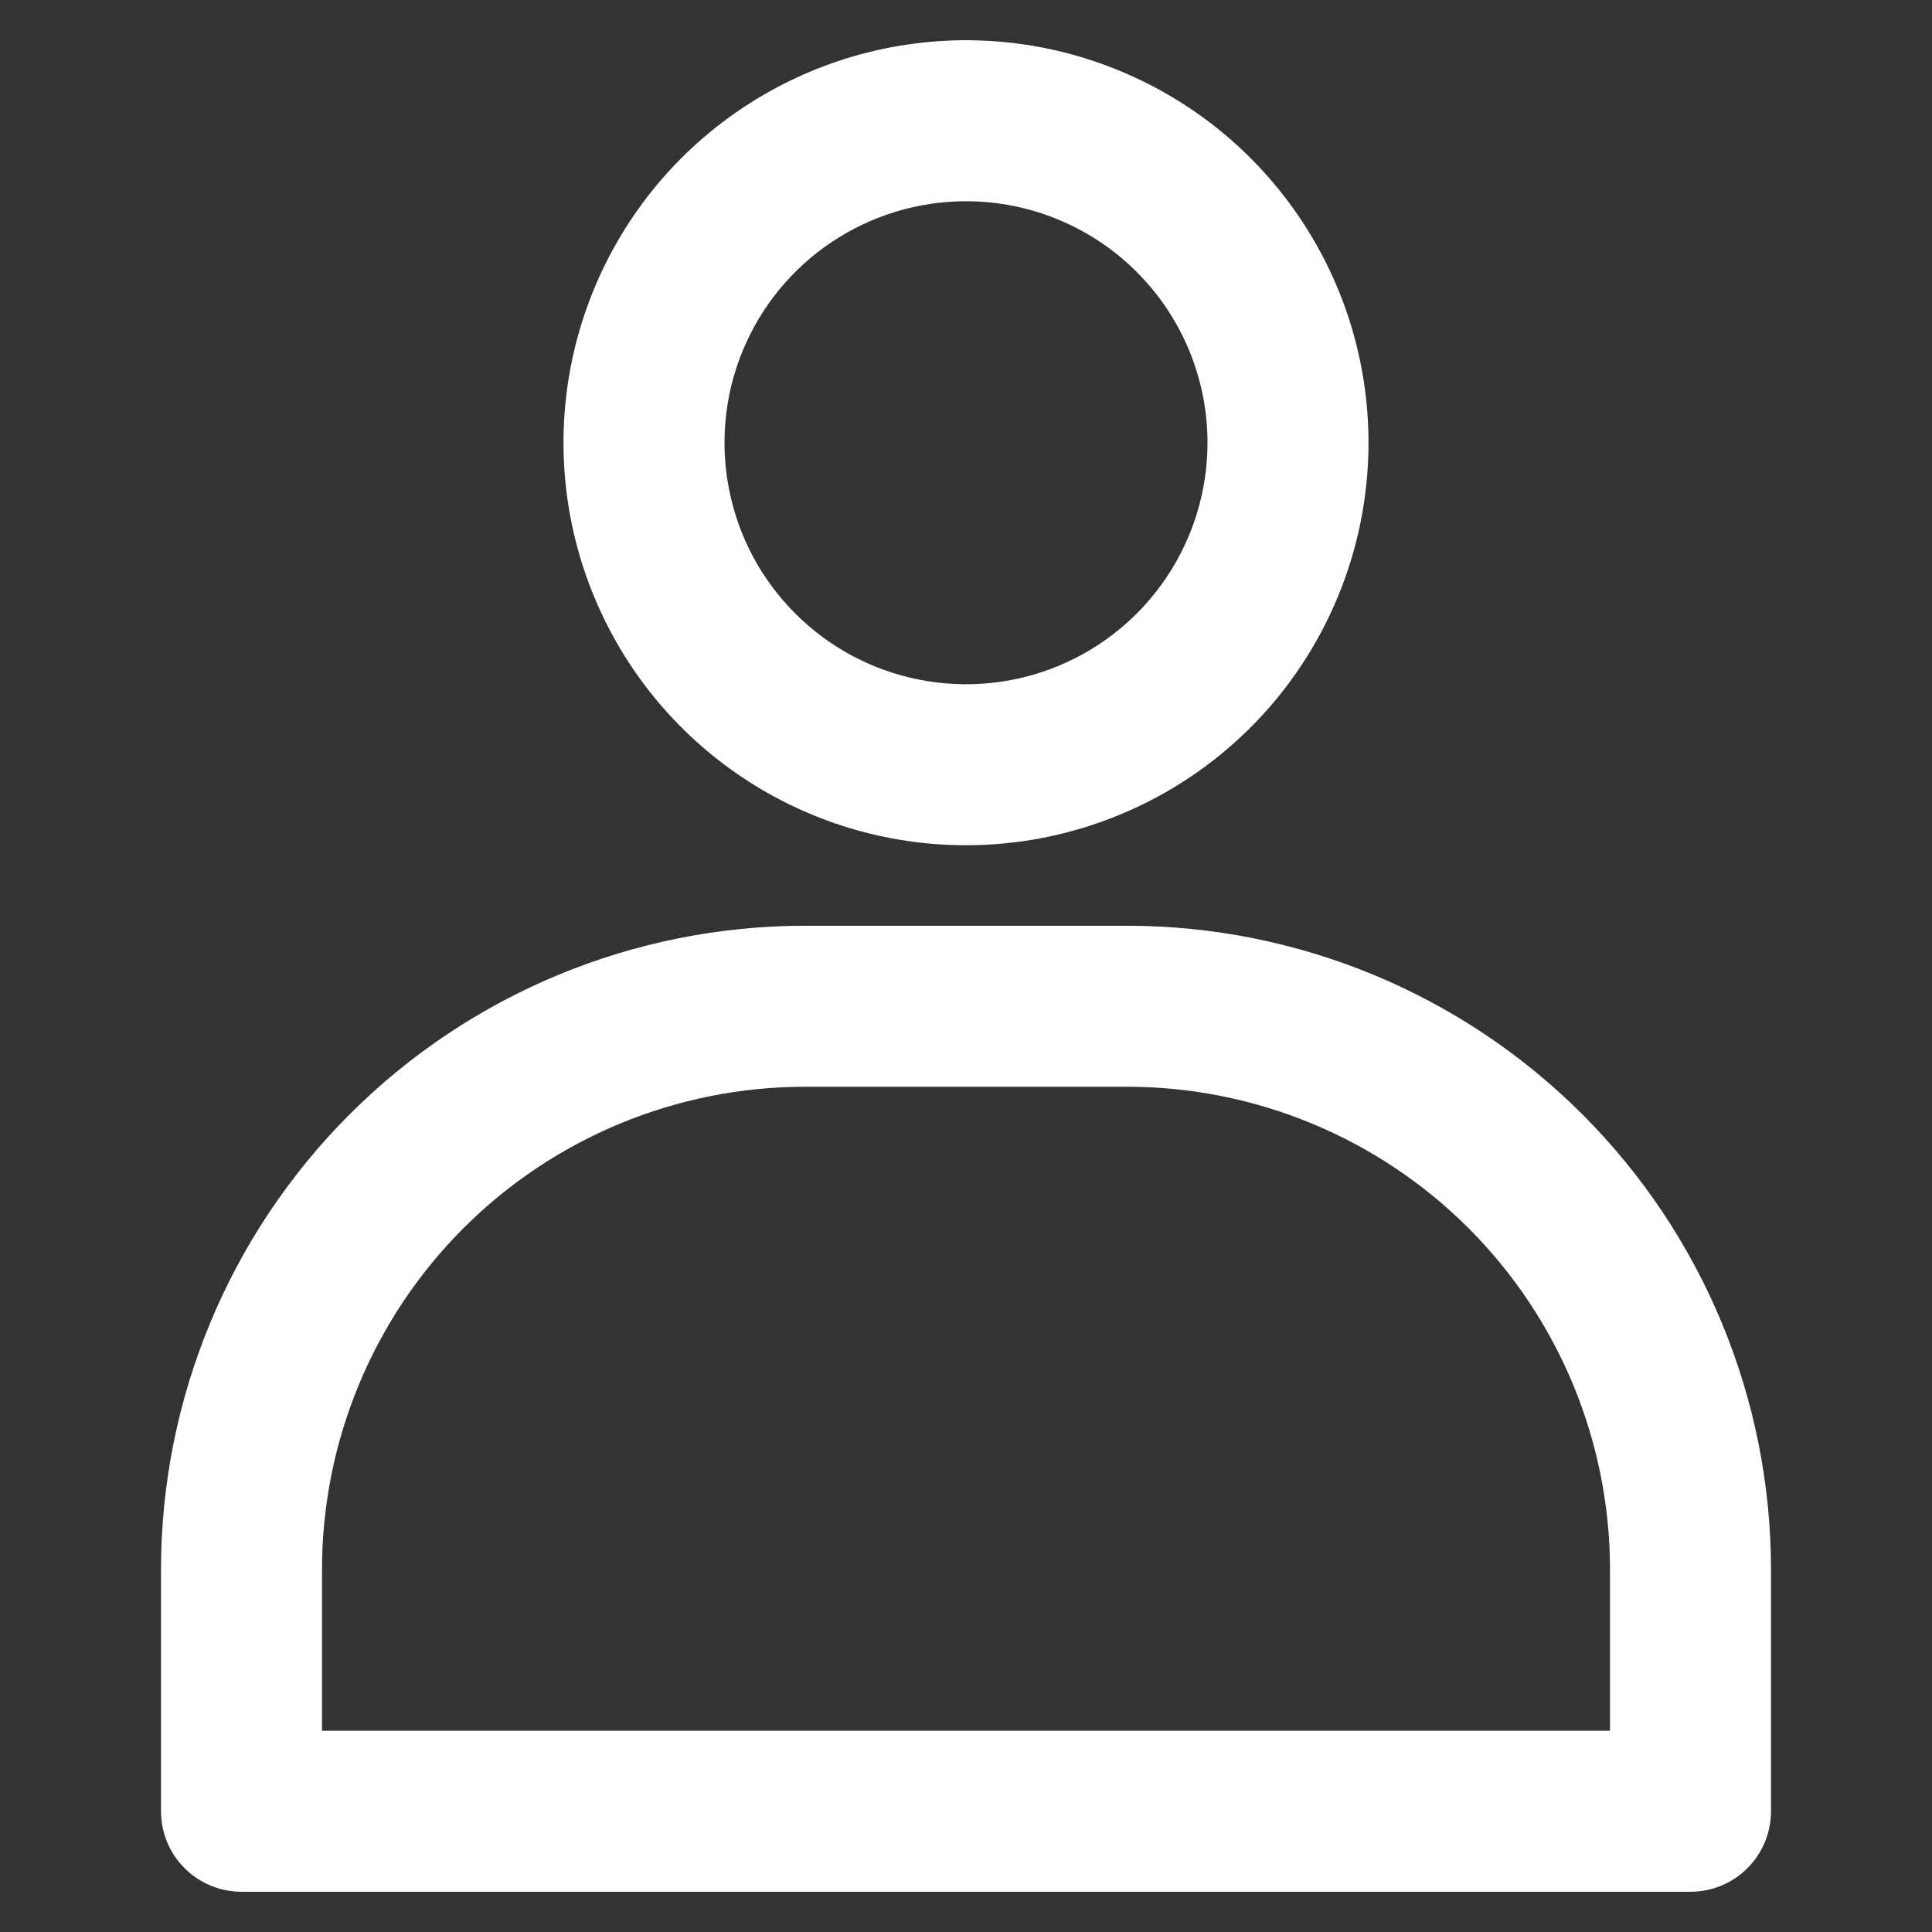 <svg width="24" height="24" viewBox="0 0 24 24" fill="none" xmlns="http://www.w3.org/2000/svg">
<rect x="0" y="0" width="24" height="24" fill="#333333" stroke="none"/>
<path d="M12 10.5C11.011 10.5 10.044 10.207 9.222 9.657C8.4 9.108 7.759 8.327 7.381 7.413C7.002 6.5 6.903 5.494 7.096 4.525C7.289 3.555 7.765 2.664 8.464 1.964C9.164 1.265 10.055 0.789 11.025 0.596C11.995 0.403 13 0.502 13.913 0.881C14.827 1.259 15.608 1.9 16.157 2.722C16.707 3.544 17 4.511 17 5.5C17 6.826 16.473 8.098 15.536 9.036C14.598 9.973 13.326 10.5 12 10.5ZM12 2.5C11.407 2.5 10.827 2.676 10.333 3.006C9.84 3.335 9.455 3.804 9.228 4.352C9.001 4.9 8.942 5.503 9.058 6.085C9.173 6.667 9.459 7.202 9.879 7.621C10.298 8.041 10.833 8.327 11.415 8.442C11.997 8.558 12.6 8.499 13.148 8.272C13.696 8.045 14.165 7.66 14.494 7.167C14.824 6.673 15 6.093 15 5.5C15 4.704 14.684 3.941 14.121 3.379C13.559 2.816 12.796 2.5 12 2.5Z" fill="white"/>
<path d="M21 23.5H3C2.735 23.5 2.48 23.395 2.293 23.207C2.105 23.02 2 22.765 2 22.5V19.5C2 17.378 2.843 15.343 4.343 13.843C5.843 12.343 7.878 11.5 10 11.5H14C16.122 11.5 18.157 12.343 19.657 13.843C21.157 15.343 22 17.378 22 19.5V22.5C22 22.765 21.895 23.02 21.707 23.207C21.52 23.395 21.265 23.5 21 23.5ZM4 21.5H20V19.5C20 17.909 19.368 16.383 18.243 15.257C17.117 14.132 15.591 13.5 14 13.5H10C8.409 13.5 6.883 14.132 5.757 15.257C4.632 16.383 4 17.909 4 19.5V21.5Z" fill="white"/>
</svg>

